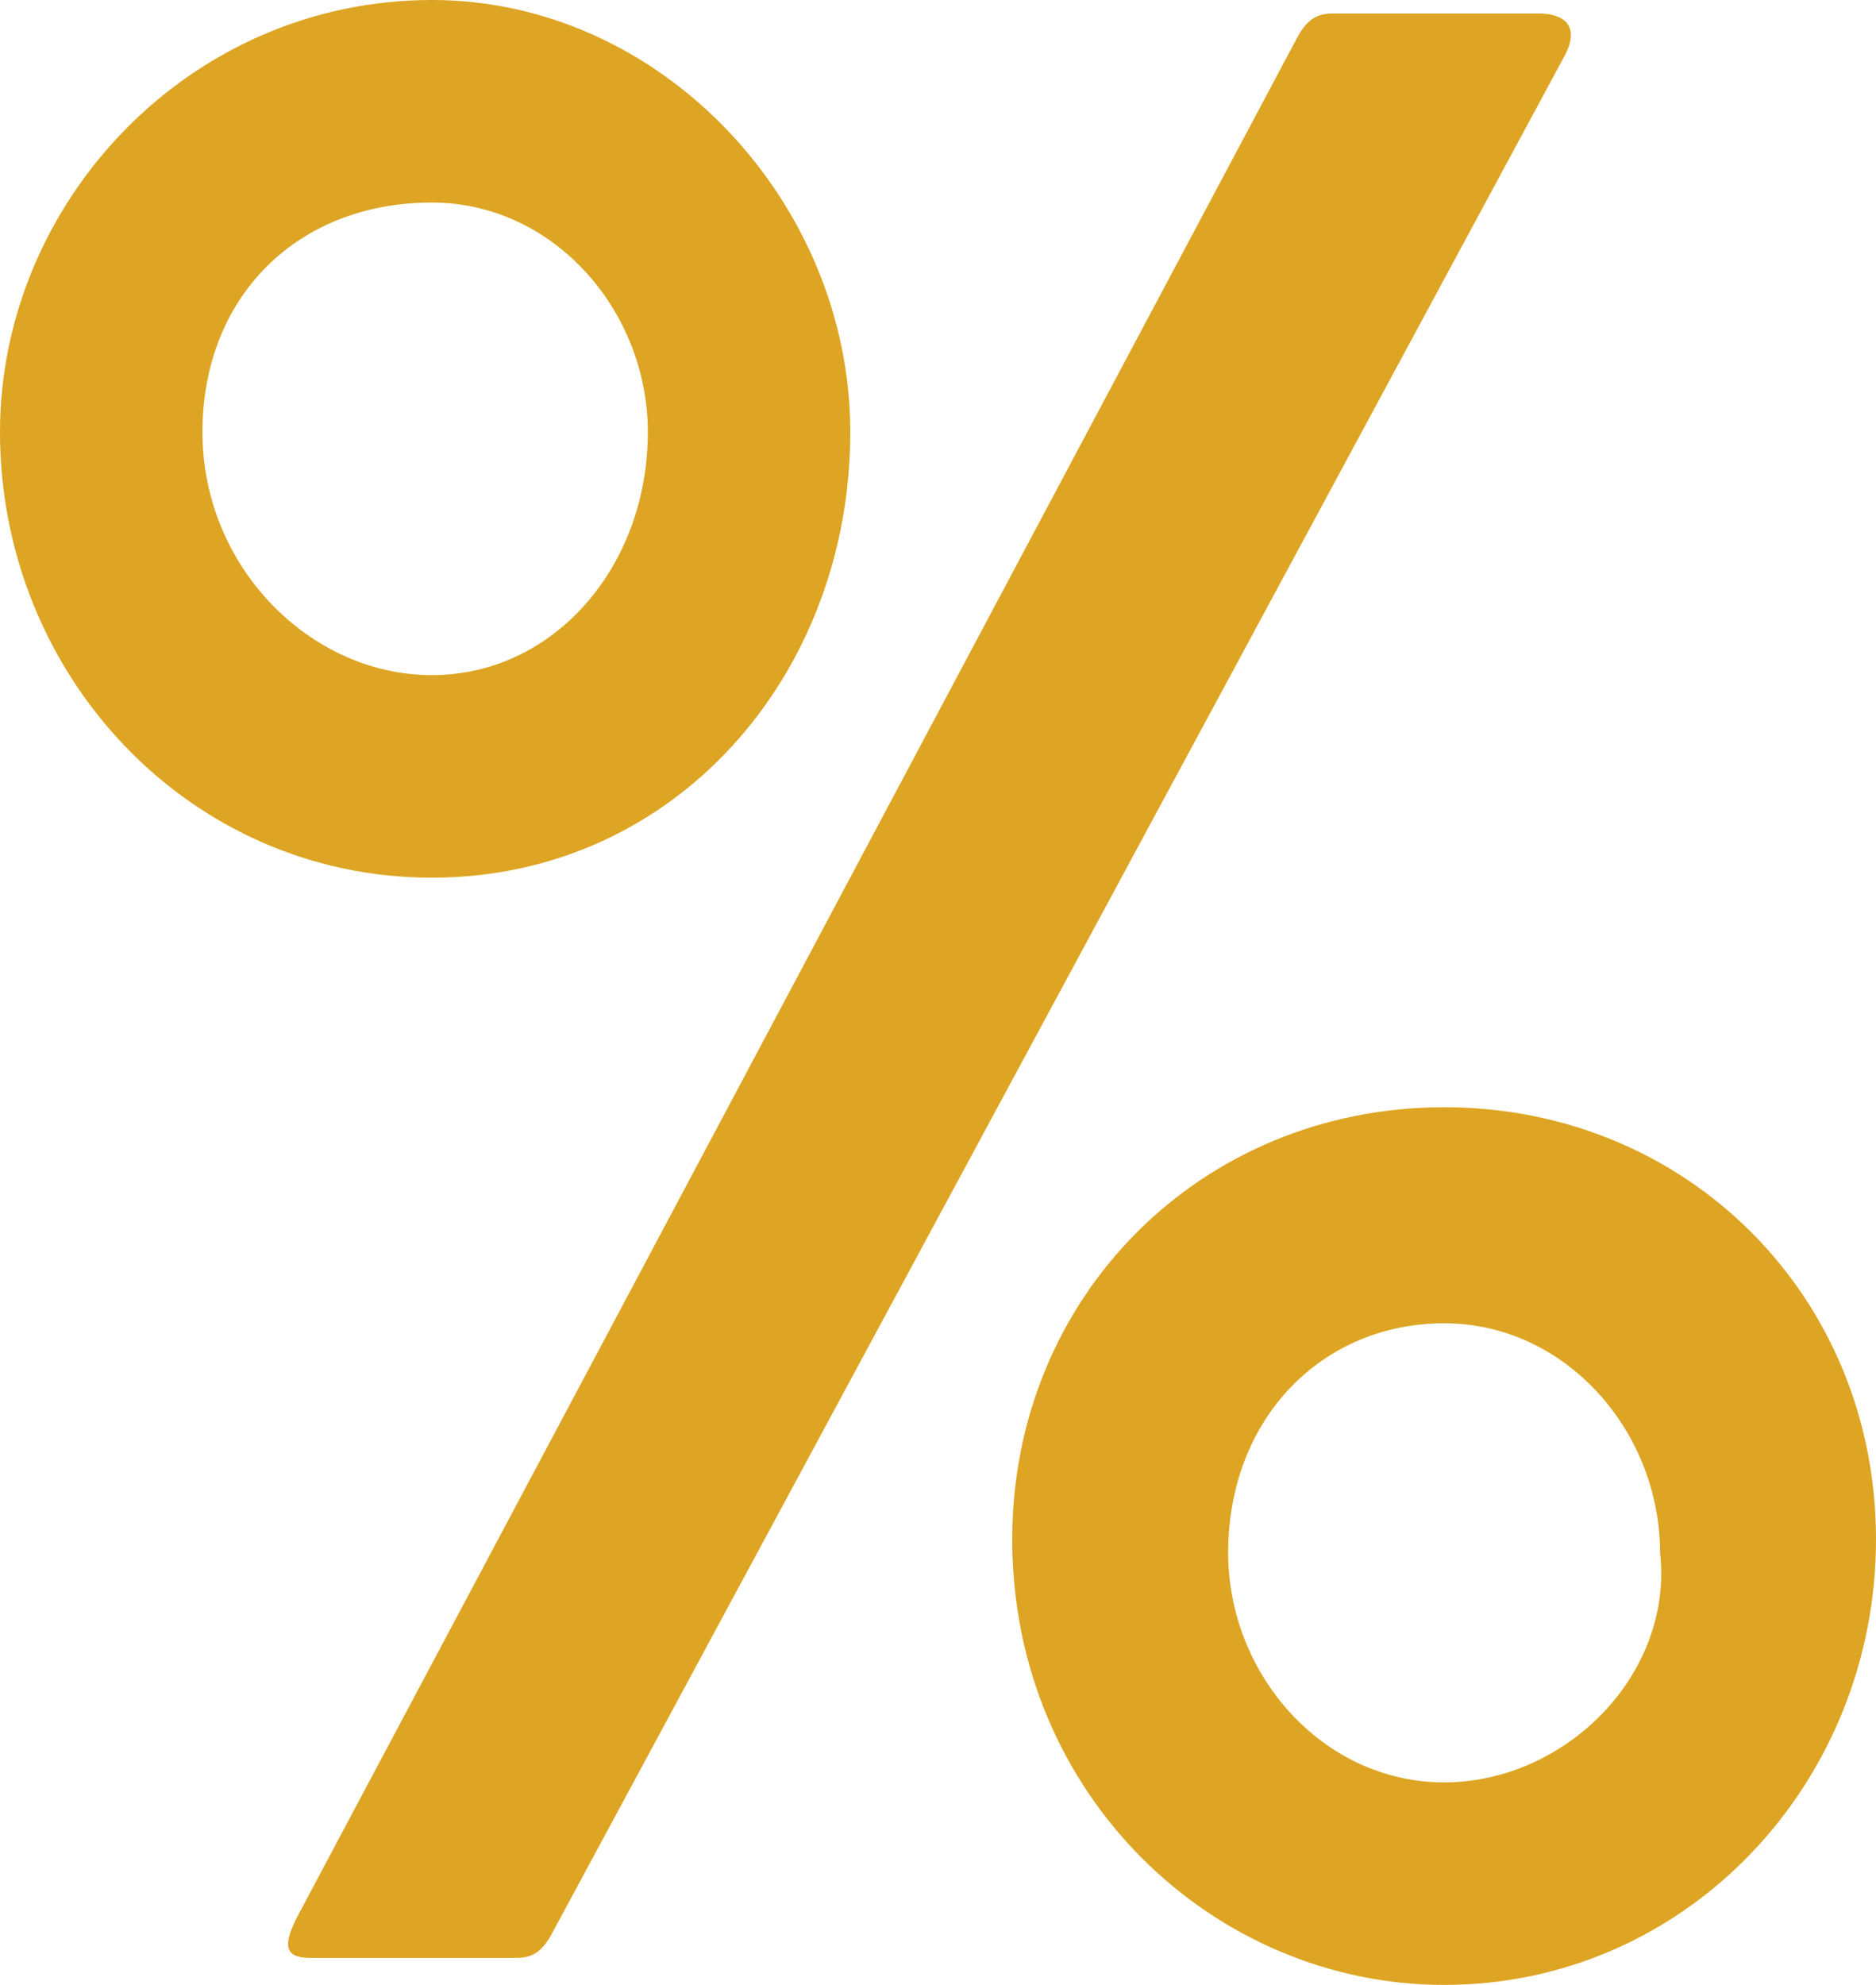 <?xml version="1.0" encoding="utf-8"?>
<!-- Generator: Adobe Illustrator 25.0.0, SVG Export Plug-In . SVG Version: 6.00 Build 0)  -->
<svg version="1.1" id="Ebene_1" xmlns="http://www.w3.org/2000/svg" xmlns:xlink="http://www.w3.org/1999/xlink" x="0px" y="0px"
	 viewBox="0 0 13.9 14.7" style="enable-background:new 0 0 13.9 14.7;" xml:space="preserve">
<style type="text/css">
	.st0{fill:#DDA523;}
</style>
<path class="st0" d="M10.7,13.2c-0.9,0-1.6-0.8-1.6-1.7c0-1,0.7-1.7,1.6-1.7c0.9,0,1.6,0.8,1.6,1.7C12.4,12.4,11.6,13.2,10.7,13.2
	 M10.7,14.7c1.8,0,3.2-1.5,3.2-3.3c0-1.8-1.4-3.2-3.2-3.2c-1.8,0-3.2,1.4-3.2,3.2C7.5,13.3,9,14.7,10.7,14.7 M3.2,5
	C2.3,5,1.5,4.2,1.5,3.2c0-1,0.7-1.7,1.7-1.7c0.9,0,1.6,0.8,1.6,1.7C4.8,4.2,4.1,5,3.2,5 M2.3,14.5h1.5c0.1,0,0.2,0,0.3-0.2l7.5-13.9
	c0.1-0.2,0-0.3-0.2-0.3H9.9c-0.1,0-0.2,0-0.3,0.2L2.2,14.2C2.1,14.4,2.1,14.5,2.3,14.5 M3.2,6.5C5,6.5,6.3,5,6.3,3.2
	C6.3,1.5,4.9,0,3.2,0C1.4,0,0,1.5,0,3.2C0,5,1.4,6.5,3.2,6.5"/>
</svg>
